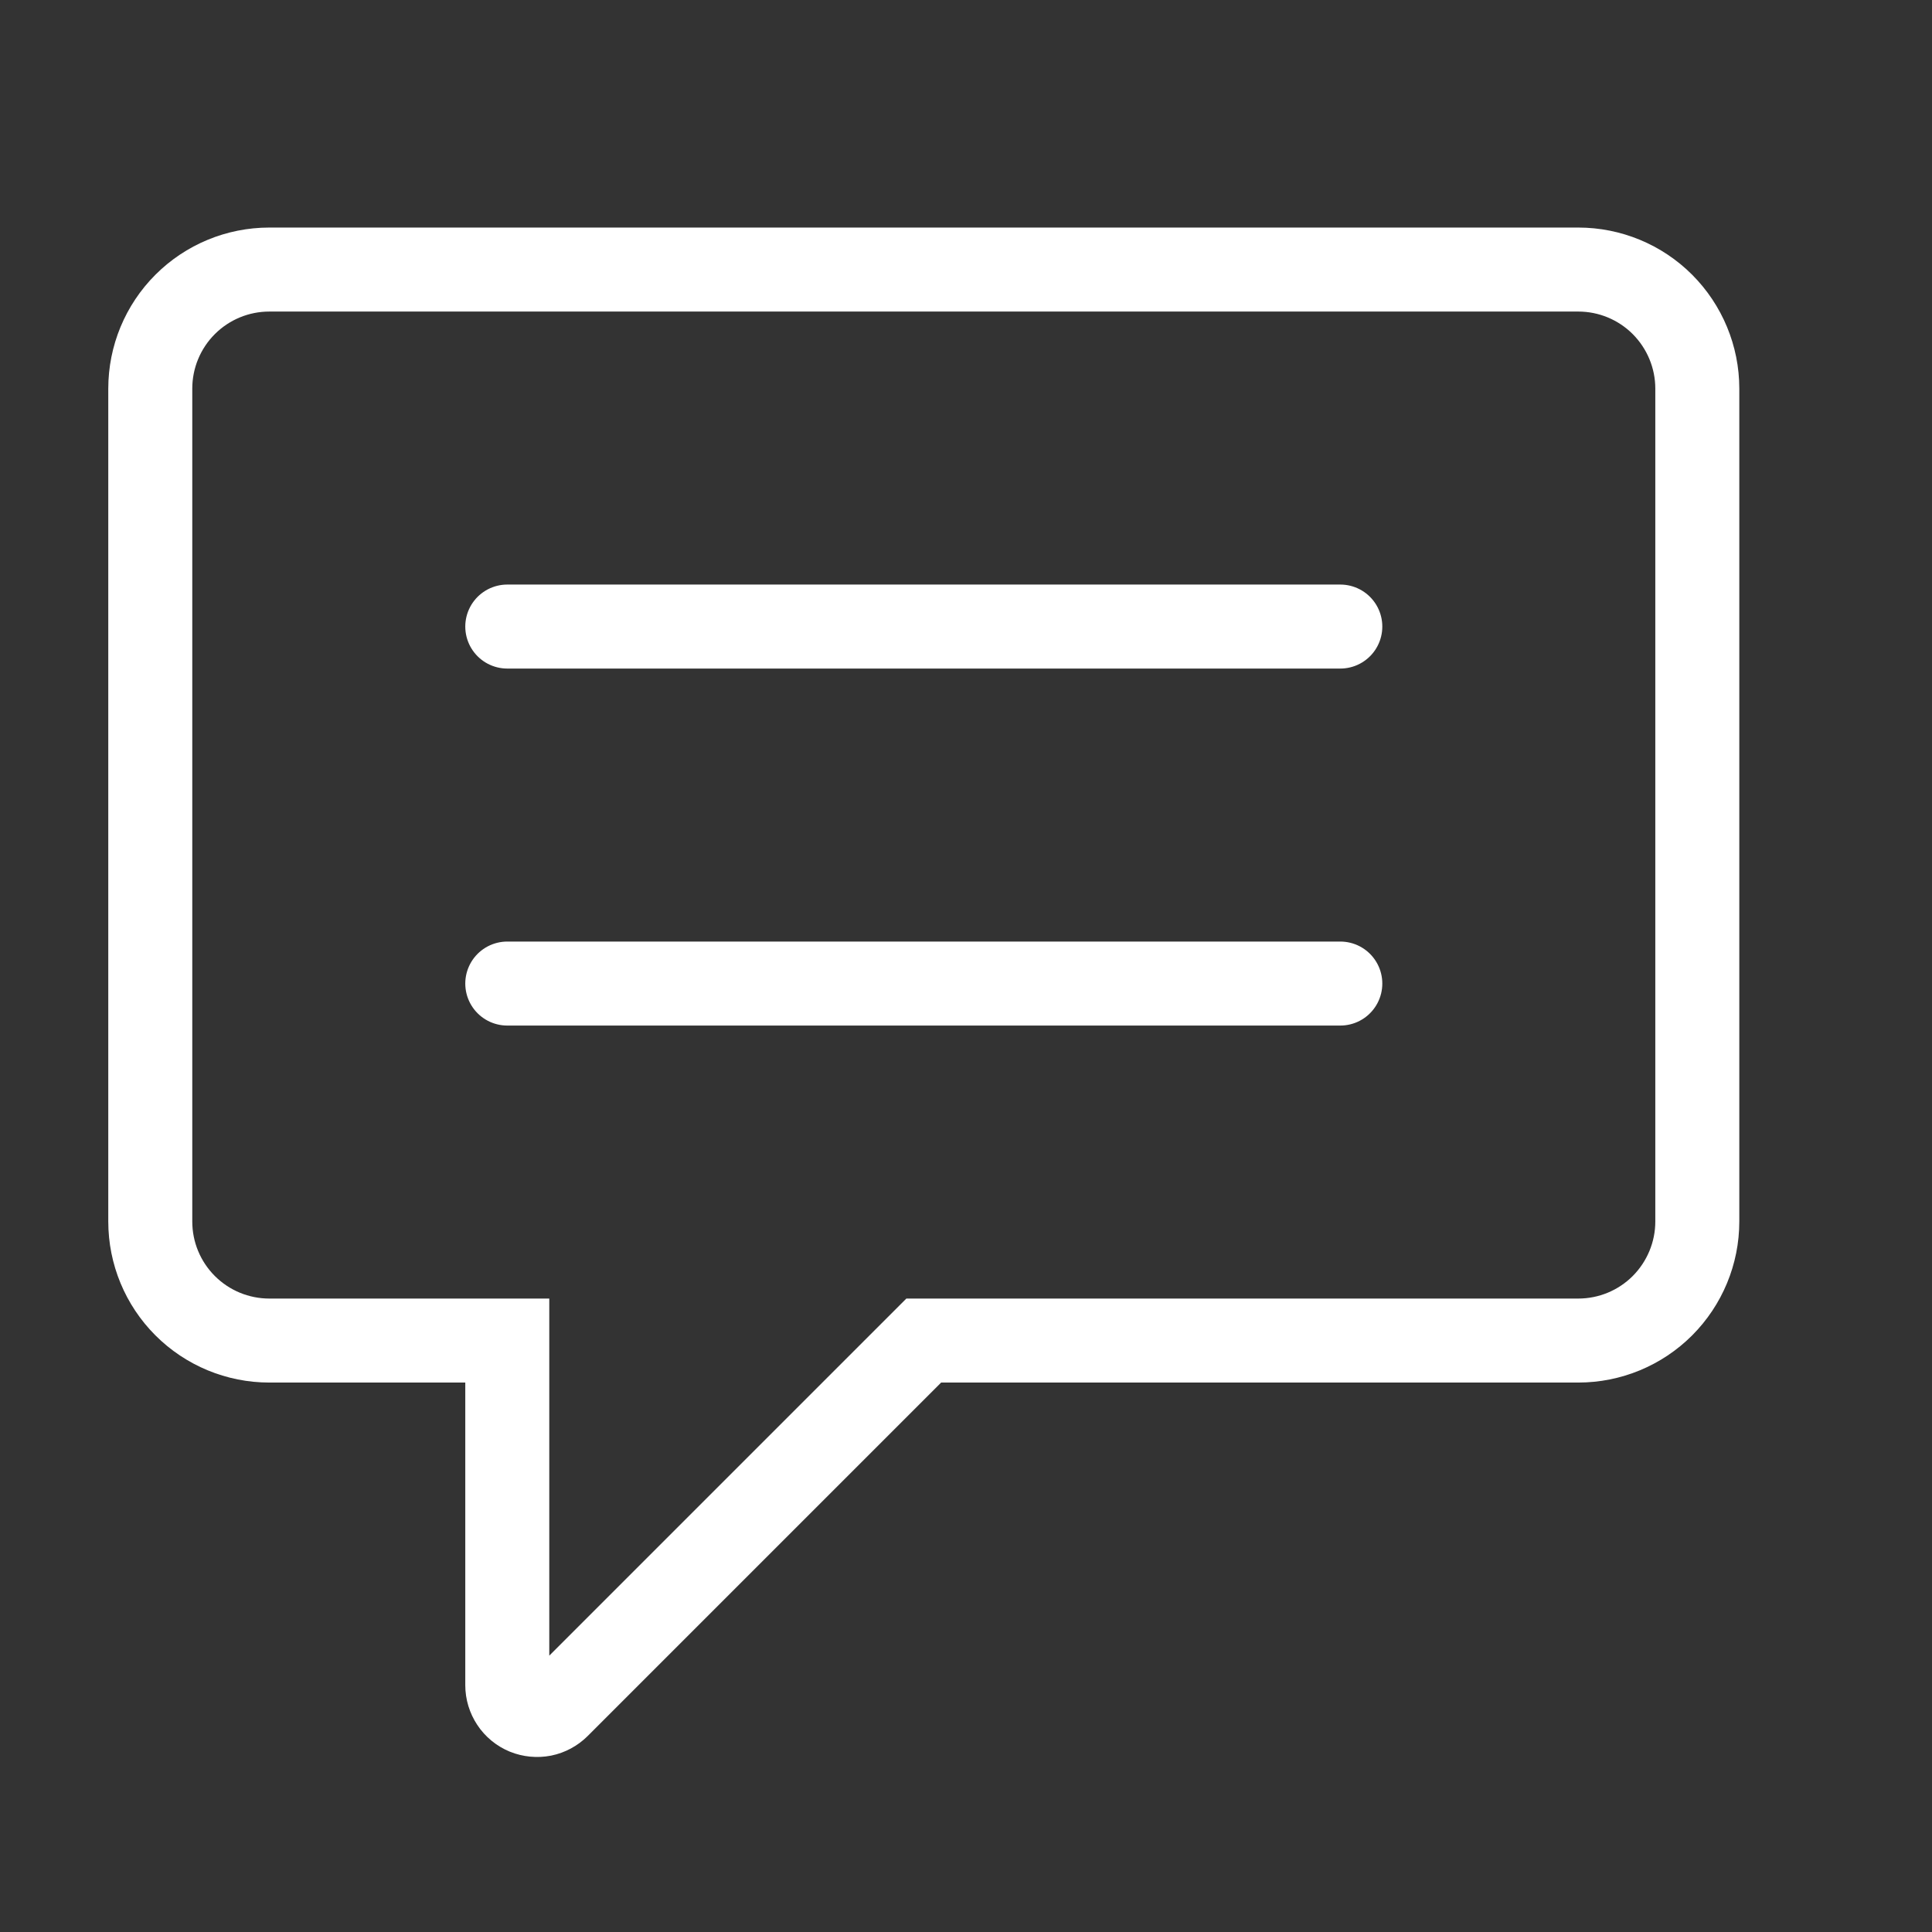 <svg width="23" height="23" viewBox="0 0 23 23" fill="none" xmlns="http://www.w3.org/2000/svg">
<rect x="0" y="0" width="23" height="23" fill="#333333" stroke="none"/>
<path d="M6.039 20.062V15.959H3.206C2.83 15.959 2.47 15.81 2.204 15.544C1.938 15.278 1.789 14.918 1.789 14.542V4.626C1.789 4.25 1.938 3.89 2.204 3.624C2.47 3.358 2.83 3.209 3.206 3.209H18.789C19.165 3.209 19.525 3.358 19.791 3.624C20.056 3.89 20.206 4.25 20.206 4.626V14.542C20.206 14.918 20.056 15.278 19.791 15.544C19.525 15.81 19.165 15.959 18.789 15.959H10.997L6.644 20.312C6.594 20.362 6.531 20.396 6.463 20.41C6.394 20.423 6.322 20.416 6.258 20.39C6.193 20.363 6.137 20.317 6.099 20.259C6.06 20.2 6.039 20.132 6.039 20.062Z" stroke="white"/>
<path d="M6.039 11.709H15.956M6.039 7.459H15.956" stroke="white" stroke-linecap="round"/>
</svg>
